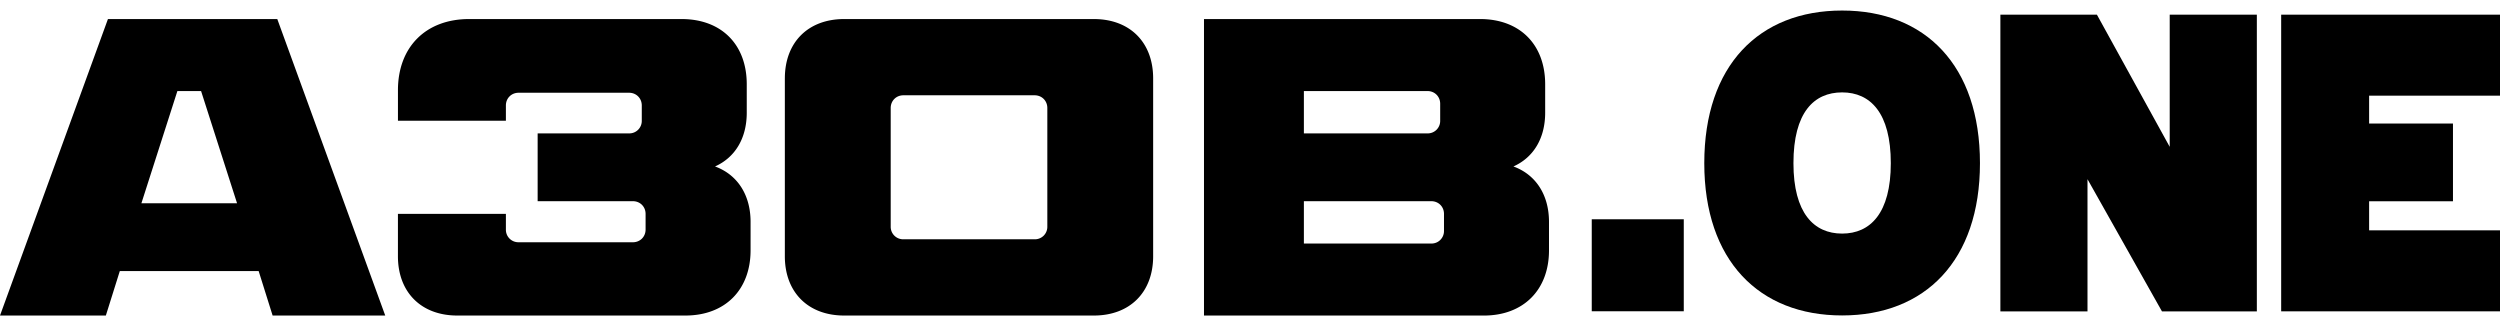 <svg xmlns="http://www.w3.org/2000/svg" preserveAspectRatio="xMidYMid meet" data-bbox="0 0.23 137.894 16.824" viewBox="0 0.23 137.894 16.824" height="18" width="138" data-type="shape" aria-hidden="true" aria-label=""><g><g clip-path="url(#54fd30cb-0f65-4216-bd41-beb4dfc86160_comp-kbgakxea_r_comp-lx0g2n53)"><path d="M137.894 16.823h-12.07V.457h12.07v4.47h-7.219v1.535h4.625v4.289h-4.625v1.602h7.219v4.47Z"></path><path d="M110.336 16.823V.457h5.324l4.016 7.291V.457h4.806v16.366h-5.234l-4.107-7.291v7.291h-4.805Z"></path><path d="M94.004 8.65c0-5.395 3.023-8.42 7.603-8.42s7.603 3.025 7.603 8.42c0 5.373-3.023 8.398-7.603 8.398s-7.603-3.025-7.603-8.398Zm4.918 0c0 2.755 1.128 3.883 2.685 3.883 1.557 0 2.685-1.128 2.685-3.883 0-2.776-1.128-3.905-2.685-3.905-1.557 0-2.685 1.106-2.685 3.905Z"></path><path d="M87.797 16.818v-5.076h5.076v5.076h-5.076Z"></path><path d="m7.799 10.862 1.985-6.191h1.307l1.985 6.191H7.8ZM0 17.054h5.838l.77-2.453h7.659l.77 2.453h6.212L15.294.699h-9.34L0 17.054Z"></path><path d="M21.95 4.624v1.683h5.954v-.842c0-.397.303-.7.7-.7h6.095c.396 0 .7.303.7.7v.841a.688.688 0 0 1-.7.701h-5.044v3.739h5.254c.397 0 .7.303.7.7v.865c0 .397-.303.7-.7.7h-6.305a.688.688 0 0 1-.7-.7v-.864h-5.955v2.336c0 1.986 1.284 3.27 3.27 3.27h12.585c2.195 0 3.596-1.424 3.596-3.597V11.89c0-1.518-.747-2.616-1.961-3.06 1.097-.49 1.75-1.542 1.75-2.967V4.297C41.19 2.101 39.79.7 37.595.7H25.872C23.49.7 21.95 2.241 21.95 4.624Z"></path><path d="M49.129 12.147V5.606c0-.398.303-.701.7-.701h7.239c.397 0 .7.303.7.7v6.542a.687.687 0 0 1-.7.701h-7.239a.688.688 0 0 1-.7-.7ZM43.29 3.97v9.813c0 1.986 1.284 3.27 3.27 3.27h13.776c1.984 0 3.269-1.284 3.269-3.27V3.97c0-1.986-1.285-3.27-3.27-3.27H46.56c-1.985 0-3.269 1.284-3.269 3.27Z"></path><path d="M71.919 7.007V4.671h6.818c.397 0 .7.304.7.7v.935a.687.687 0 0 1-.7.701H71.92Zm0 6.075v-2.336h7.028c.397 0 .7.303.7.7v.935a.688.688 0 0 1-.7.701H71.92ZM66.409.699v16.355h15.434c2.195 0 3.596-1.425 3.596-3.598V11.89c0-1.518-.747-2.616-1.962-3.06 1.098-.49 1.751-1.542 1.751-2.967V4.297c0-2.196-1.4-3.598-3.595-3.598H66.408Z"></path></g><defs fill="none"><clipPath id="54fd30cb-0f65-4216-bd41-beb4dfc86160_comp-kbgakxea_r_comp-lx0g2n53"><path fill="#ffffff" d="M138 0v17.055H0V0h138z"></path></clipPath></defs></g></svg>
